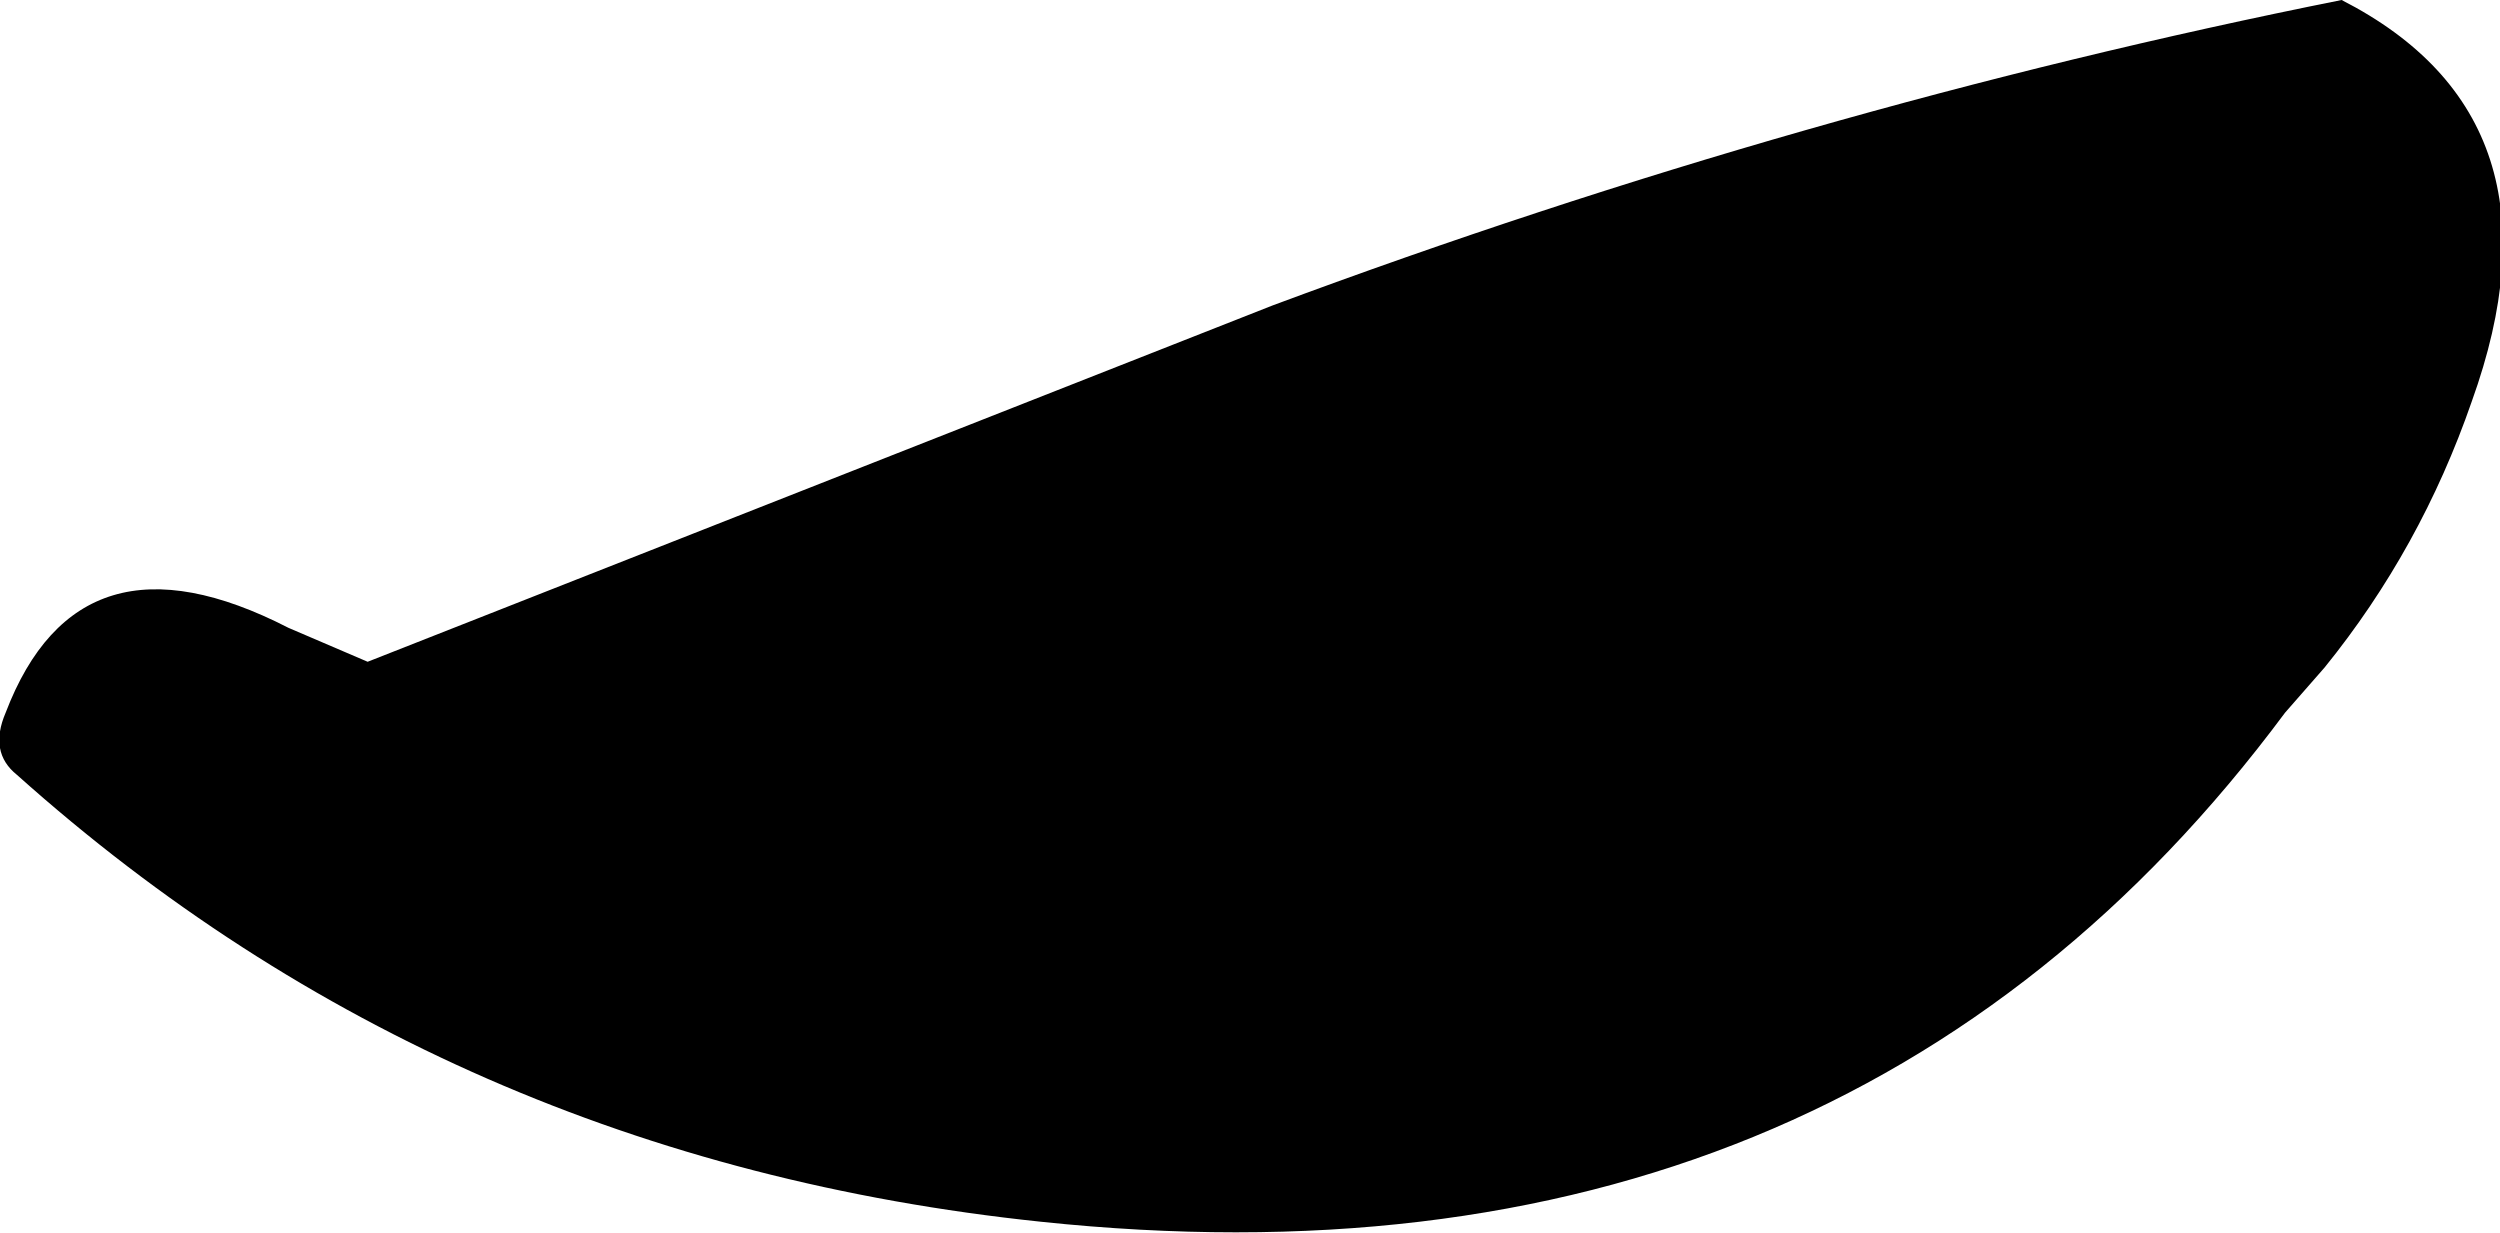 <?xml version="1.0" encoding="UTF-8" standalone="no"?>
<svg xmlns:xlink="http://www.w3.org/1999/xlink" height="10.9px" width="22.1px" xmlns="http://www.w3.org/2000/svg">
  <g transform="matrix(1.0, 0.0, 0.0, 1.0, 71.95, 30.25)">
    <path d="M-51.25 -30.25 Q-49.2 -29.2 -50.1 -26.7 -50.55 -25.4 -51.4 -24.35 L-51.75 -23.95 Q-55.65 -18.7 -62.75 -19.45 -68.0 -20.0 -71.8 -23.4 -72.05 -23.6 -71.9 -23.95 -71.25 -25.65 -69.4 -24.7 L-68.7 -24.4 -60.7 -27.55 Q-56.0 -29.3 -51.25 -30.25" fill="#000000" fill-rule="evenodd" stroke="none"/>
  </g>
</svg>
